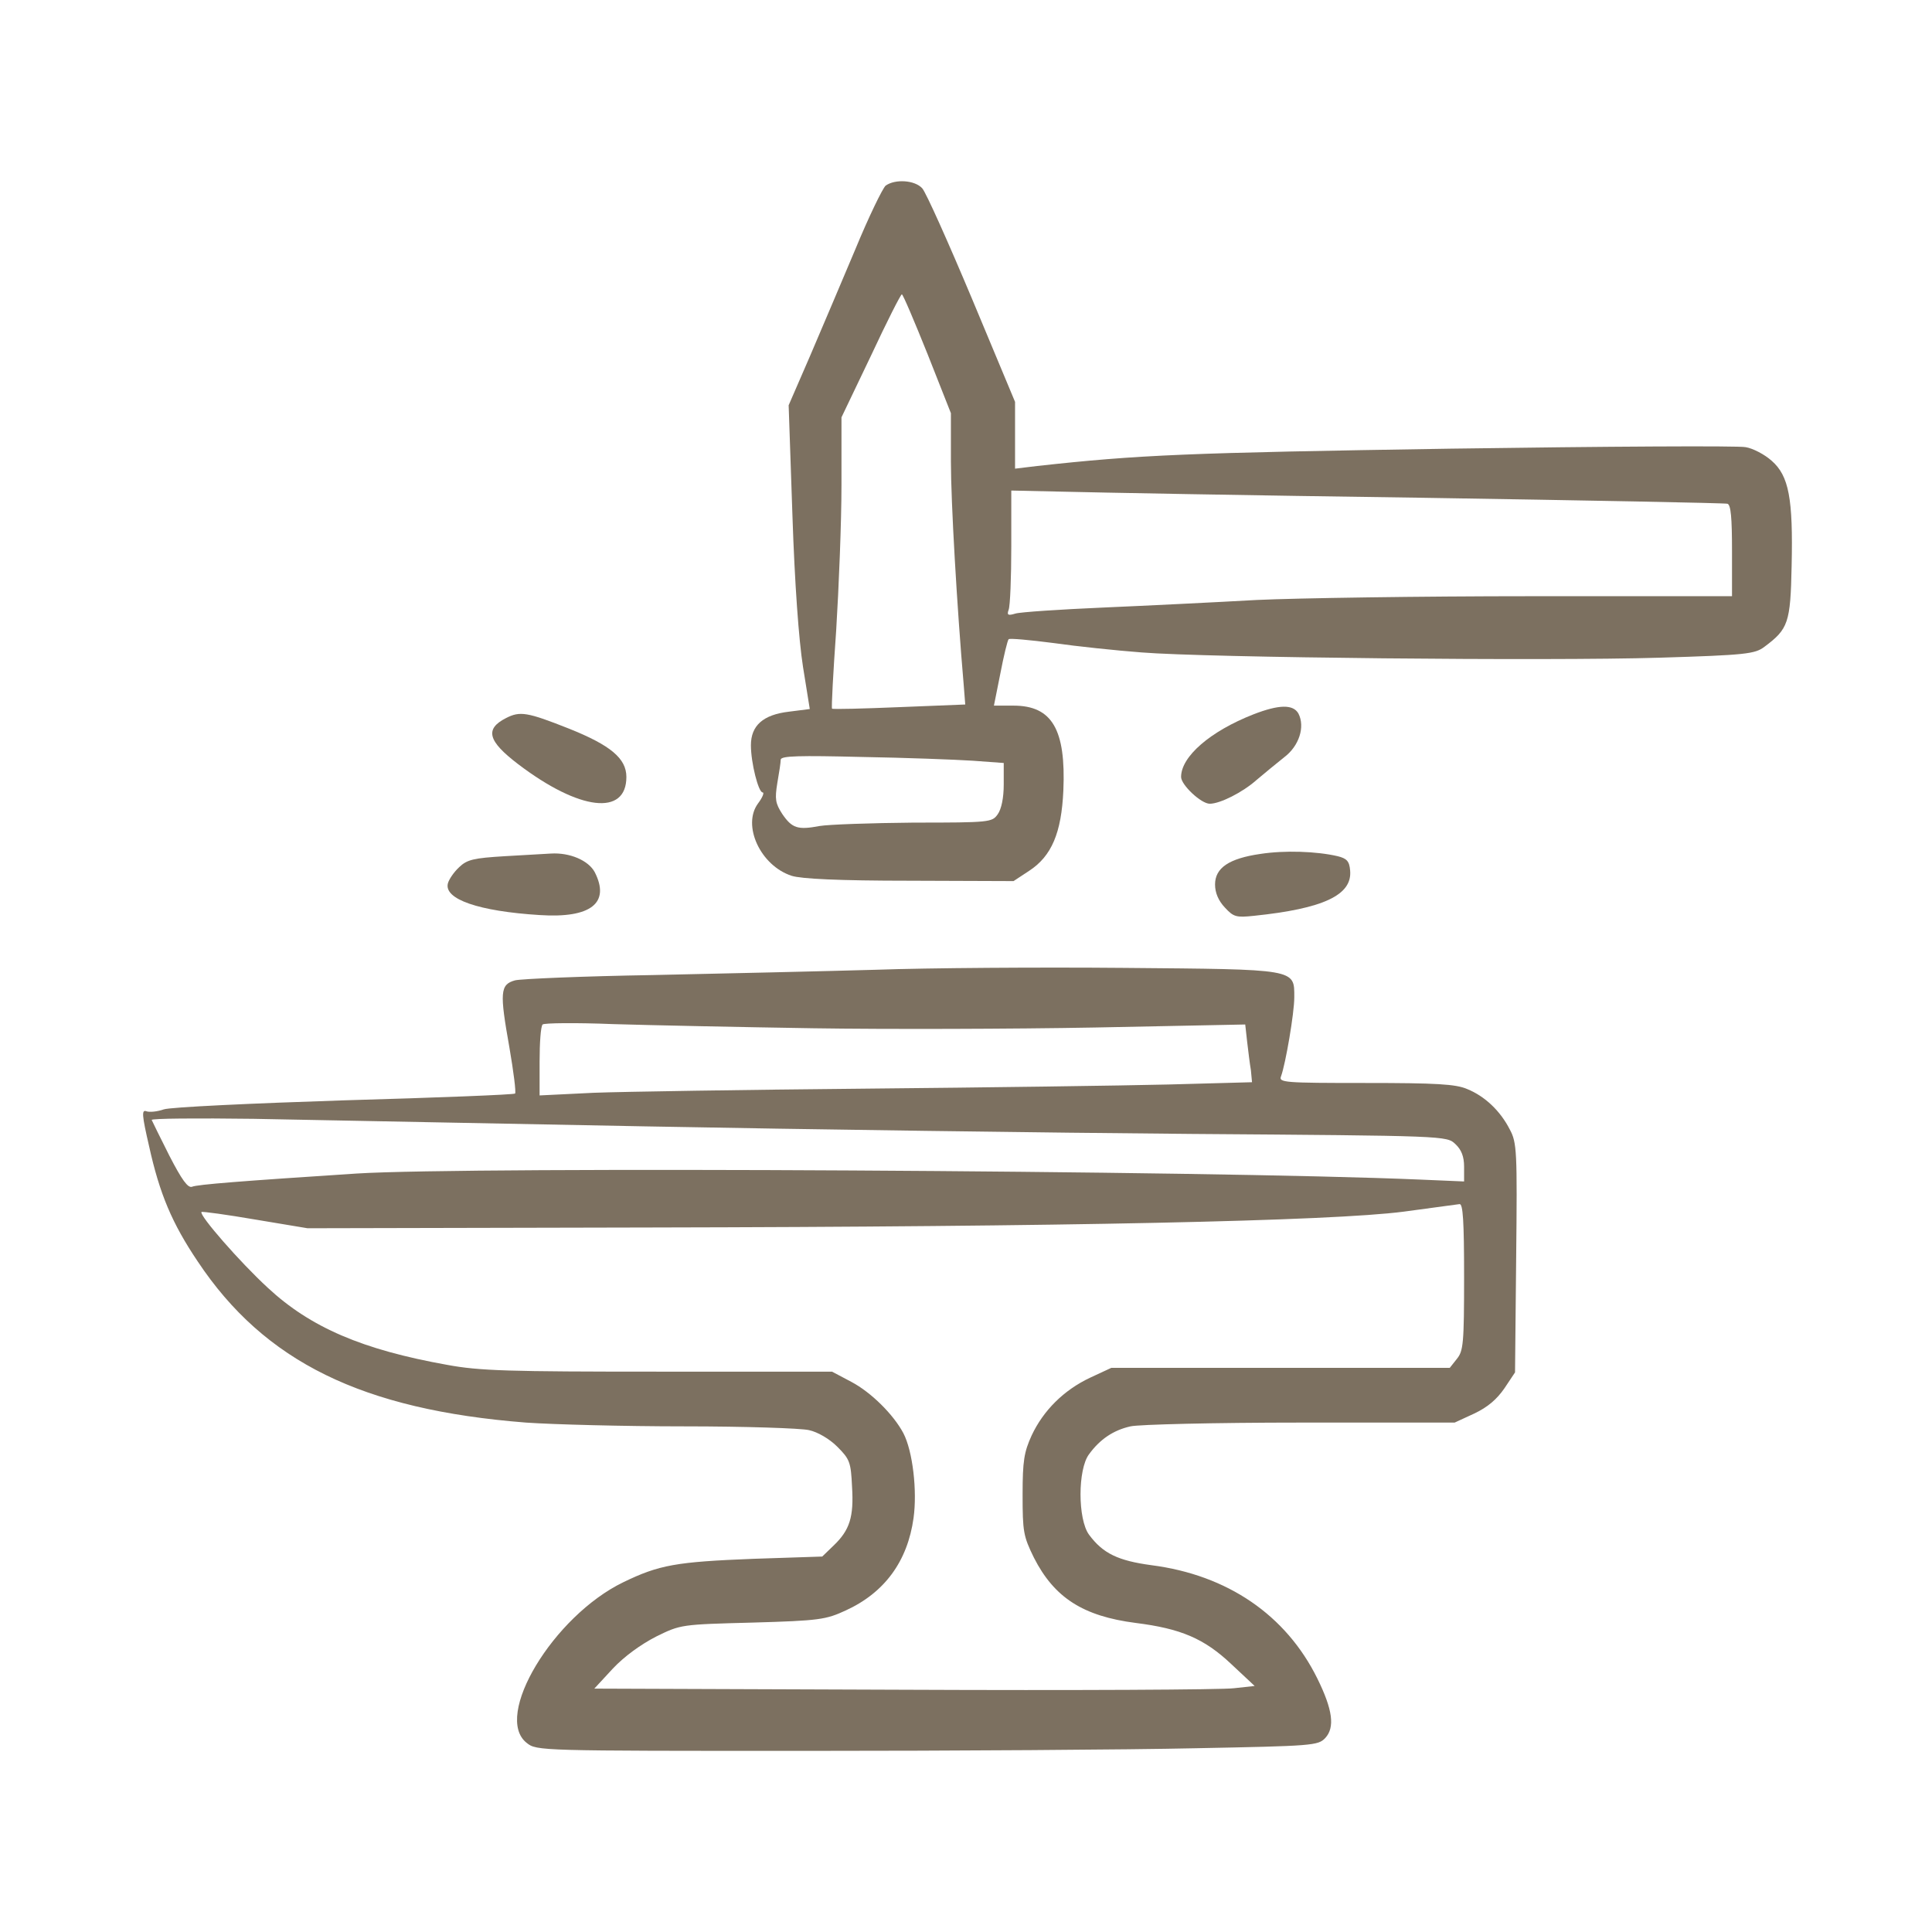 <?xml version="1.0" encoding="UTF-8"?> <svg xmlns="http://www.w3.org/2000/svg" width="512" height="512" viewBox="0 0 512 512" fill="none"><path d="M234.7 49.2C233.9 49.9 230.2 57.5 226.7 66C223.1 74.5 217.7 87.3 214.6 94.5L209 107.4L210 136.5C210.6 154.7 211.7 169.7 212.8 176.7L214.6 187.9L209.1 188.6C202.2 189.4 199 192.3 199 197.5C199 202.2 201 210 202.1 210C202.6 210 202.1 211.3 200.9 212.9C196.6 218.7 201.5 229.4 209.8 232.1C212.3 232.9 222.2 233.4 241.1 233.4L268.6 233.5L272.7 230.8C278.7 226.9 281.3 220.7 281.8 209.5C282.5 193.3 278.8 187 268.6 187H263.4L265.1 178.5C266 173.8 267 169.7 267.3 169.4C267.5 169.1 272.9 169.6 279.1 170.4C285.4 171.3 295.9 172.4 302.5 172.9C319.8 174.3 410.1 175.2 439.7 174.3C462.8 173.6 465.1 173.3 467.6 171.4C473.9 166.7 474.5 165.1 474.8 150C475.2 132.2 474.1 126.1 469.5 122.1C467.6 120.4 464.5 118.8 462.6 118.5C460.8 118.1 425.5 118.3 384.4 118.9C314.6 120 302 120.5 274.8 123.5L269 124.2V115.3V106.5L257.6 79.2C251.3 64.2 245.4 51 244.4 49.9C242.4 47.7 237.2 47.4 234.7 49.2ZM245.8 93.8L252 109.5V122.3C252 133 253.6 160.8 255.4 181.6L255.8 186.7L238.3 187.4C228.7 187.8 220.7 188 220.5 187.8C220.3 187.6 220.8 178.3 221.6 167C222.3 155.7 223 138.4 223 128.5V110.6L230.8 94.3C235 85.3 238.7 78 239 78C239.3 78 242.3 85.1 245.8 93.8ZM376 131.9C420.3 132.6 457.1 133.3 457.8 133.5C458.7 133.8 459 137.2 459 146V158H405.8C376.5 158 343.7 158.5 333 159C322.3 159.6 304.1 160.5 292.5 161C281 161.5 270.4 162.2 269.1 162.6C267.1 163.2 266.8 163 267.3 161.6C267.7 160.6 268 153.1 268 144.9V130L281.8 130.3C289.3 130.5 331.7 131.3 376 131.9ZM257.8 201.6L266 202.2V207.9C266 211.4 265.4 214.4 264.4 215.8C262.9 217.9 262.4 218 242.2 218C230.8 218.1 219.5 218.5 217.2 218.9C211.4 220 209.9 219.5 207.3 215.7C205.5 212.9 205.3 211.8 206 207.5C206.5 204.7 206.9 202 206.9 201.3C207 200.3 211.9 200.2 228.3 200.6C239.9 200.8 253.2 201.3 257.8 201.6Z" fill="#7C7060"></path><path d="M332.2 189.3C320.7 193.8 313 200.5 313 205.9C313 208 318.3 213 320.6 213C323.3 213 329.3 210 333 206.7C335 205 338.3 202.3 340.3 200.7C344.3 197.7 345.9 192.6 344.1 189.1C342.7 186.6 338.9 186.7 332.2 189.3Z" fill="#7C7060"></path><path d="M134.098 190.299C128.398 193.199 129.298 196.399 137.298 202.499C153.598 214.899 165.998 216.299 165.998 205.899C165.998 200.999 161.798 197.499 150.798 193.099C139.698 188.699 137.798 188.399 134.098 190.299Z" fill="#7C7060"></path><path d="M334 226.301C325.7 227.501 322 230.001 322 234.401C322 236.601 322.9 238.701 324.6 240.501C326.9 243.001 327.6 243.201 332.3 242.701C350.7 240.801 358.4 237.201 357.8 230.701C357.6 228.201 356.9 227.501 354.5 226.901C348.9 225.601 340.5 225.301 334 226.301Z" fill="#7C7060"></path><path d="M133.797 226.899C125.497 227.399 123.797 227.799 121.697 229.799C120.297 231.099 118.997 232.999 118.697 234.099C117.597 238.299 126.897 241.499 142.997 242.499C156.597 243.399 161.797 239.299 157.597 231.099C155.897 227.999 150.997 225.899 145.997 226.199C144.597 226.299 139.097 226.599 133.797 226.899Z" fill="#7C7060"></path><path d="M231.999 257C217.999 257.4 191.399 258 172.999 258.4C154.599 258.7 138.199 259.4 136.499 259.8C132.499 260.9 132.399 263 134.999 277.6C136.099 284 136.799 289.5 136.499 289.8C136.199 290.1 115.899 290.9 91.198 291.6C66.599 292.4 45.099 293.4 43.398 294C41.699 294.6 39.599 294.8 38.798 294.5C37.498 294 37.599 295.5 39.498 303.7C42.298 316.4 45.599 324.2 52.398 334.3C70.099 360.9 95.999 373.6 139.399 377C146.499 377.5 165.399 378 181.399 378C197.399 378 212.299 378.5 214.399 379C216.699 379.5 219.799 381.3 221.899 383.4C225.199 386.7 225.499 387.5 225.799 394C226.299 402 225.199 405.5 220.899 409.6L217.899 412.5L199.699 413.1C179.199 413.9 174.699 414.7 165.199 419.3C146.599 428.3 130.599 454.9 139.599 461.9C142.199 464 142.999 464 213.399 464C252.499 464 299.099 463.7 316.899 463.3C347.899 462.7 349.299 462.6 351.199 460.6C353.799 457.8 353.199 453.1 349.099 444.8C340.799 428 325.299 417.4 305.199 414.8C296.299 413.6 292.299 411.7 288.599 406.7C285.599 402.6 285.599 389.4 288.599 385.4C291.499 381.4 295.099 379 299.599 378C301.699 377.5 321.999 377 344.499 377H385.499L390.699 374.6C394.299 372.9 396.699 370.8 398.699 367.9L401.499 363.7L401.799 333.4C402.099 305 401.999 302.8 400.099 299.3C397.599 294.4 393.499 290.5 388.799 288.6C385.799 287.3 380.599 287 361.899 287C340.299 287 338.799 286.9 339.499 285.2C340.699 281.9 342.999 268.5 342.999 264.3C342.999 256.7 343.799 256.9 297.799 256.5C275.599 256.3 245.999 256.5 231.999 257ZM215.499 272.5C234.799 272.8 268.399 272.7 290.199 272.3L329.999 271.5L330.499 276C330.799 278.5 331.199 281.9 331.499 283.6L331.799 286.8L309.699 287.4C297.499 287.7 261.399 288.2 229.499 288.5C197.599 288.8 165.099 289.3 157.299 289.6L142.999 290.3V281.3C142.999 276.4 143.299 272 143.799 271.5C144.199 271.1 152.599 271 162.499 271.4C172.399 271.7 196.299 272.2 215.499 272.5ZM170.999 298.5C213.099 299.3 278.099 300.2 315.499 300.5C383.299 301 383.399 301 385.699 303.2C387.299 304.7 387.999 306.5 387.999 309.2V313.1L376.299 312.6C320.499 310.2 124.399 309.1 94.499 311C63.798 313 52.298 313.9 50.898 314.5C49.798 314.9 48.199 312.7 44.898 306.3C42.498 301.5 40.398 297.3 40.199 296.8C39.998 296.4 52.099 296.3 67.198 296.5C82.198 296.8 128.899 297.7 170.999 298.5ZM387.999 338.4C387.999 356 387.799 358 386.099 360.1L384.199 362.5H339.299H294.499L288.899 365.1C281.899 368.4 276.499 373.8 273.399 380.4C271.399 384.8 270.999 387.1 270.999 396.1C270.999 405.9 271.199 407.1 273.999 412.8C279.399 423.4 286.999 428.3 300.999 430.1C312.899 431.6 319.099 434.2 326.299 441L332.499 446.8L326.999 447.4C323.999 447.8 284.599 448 239.499 447.8L157.499 447.5L162.399 442.2C165.399 439 169.799 435.8 173.899 433.7C180.399 430.5 180.499 430.5 199.499 430C217.199 429.5 218.899 429.2 224.099 426.8C234.399 422.1 240.499 413.8 242.099 402.3C243.099 395.1 241.899 384.6 239.399 379.8C236.799 374.9 230.899 369 225.599 366.2L220.499 363.5H174.499C134.799 363.5 127.099 363.3 118.499 361.7C96.099 357.7 82.299 351.8 70.999 341.3C63.599 334.5 52.699 322 53.398 321.2C53.599 321 60.099 321.9 67.698 323.2L81.499 325.5L171.999 325.3C282.399 325.1 352.799 323.6 371.999 321.1C379.399 320.1 386.099 319.2 386.799 319.1C387.699 319 387.999 323.5 387.999 338.4Z" fill="#7C7060"></path></svg> 